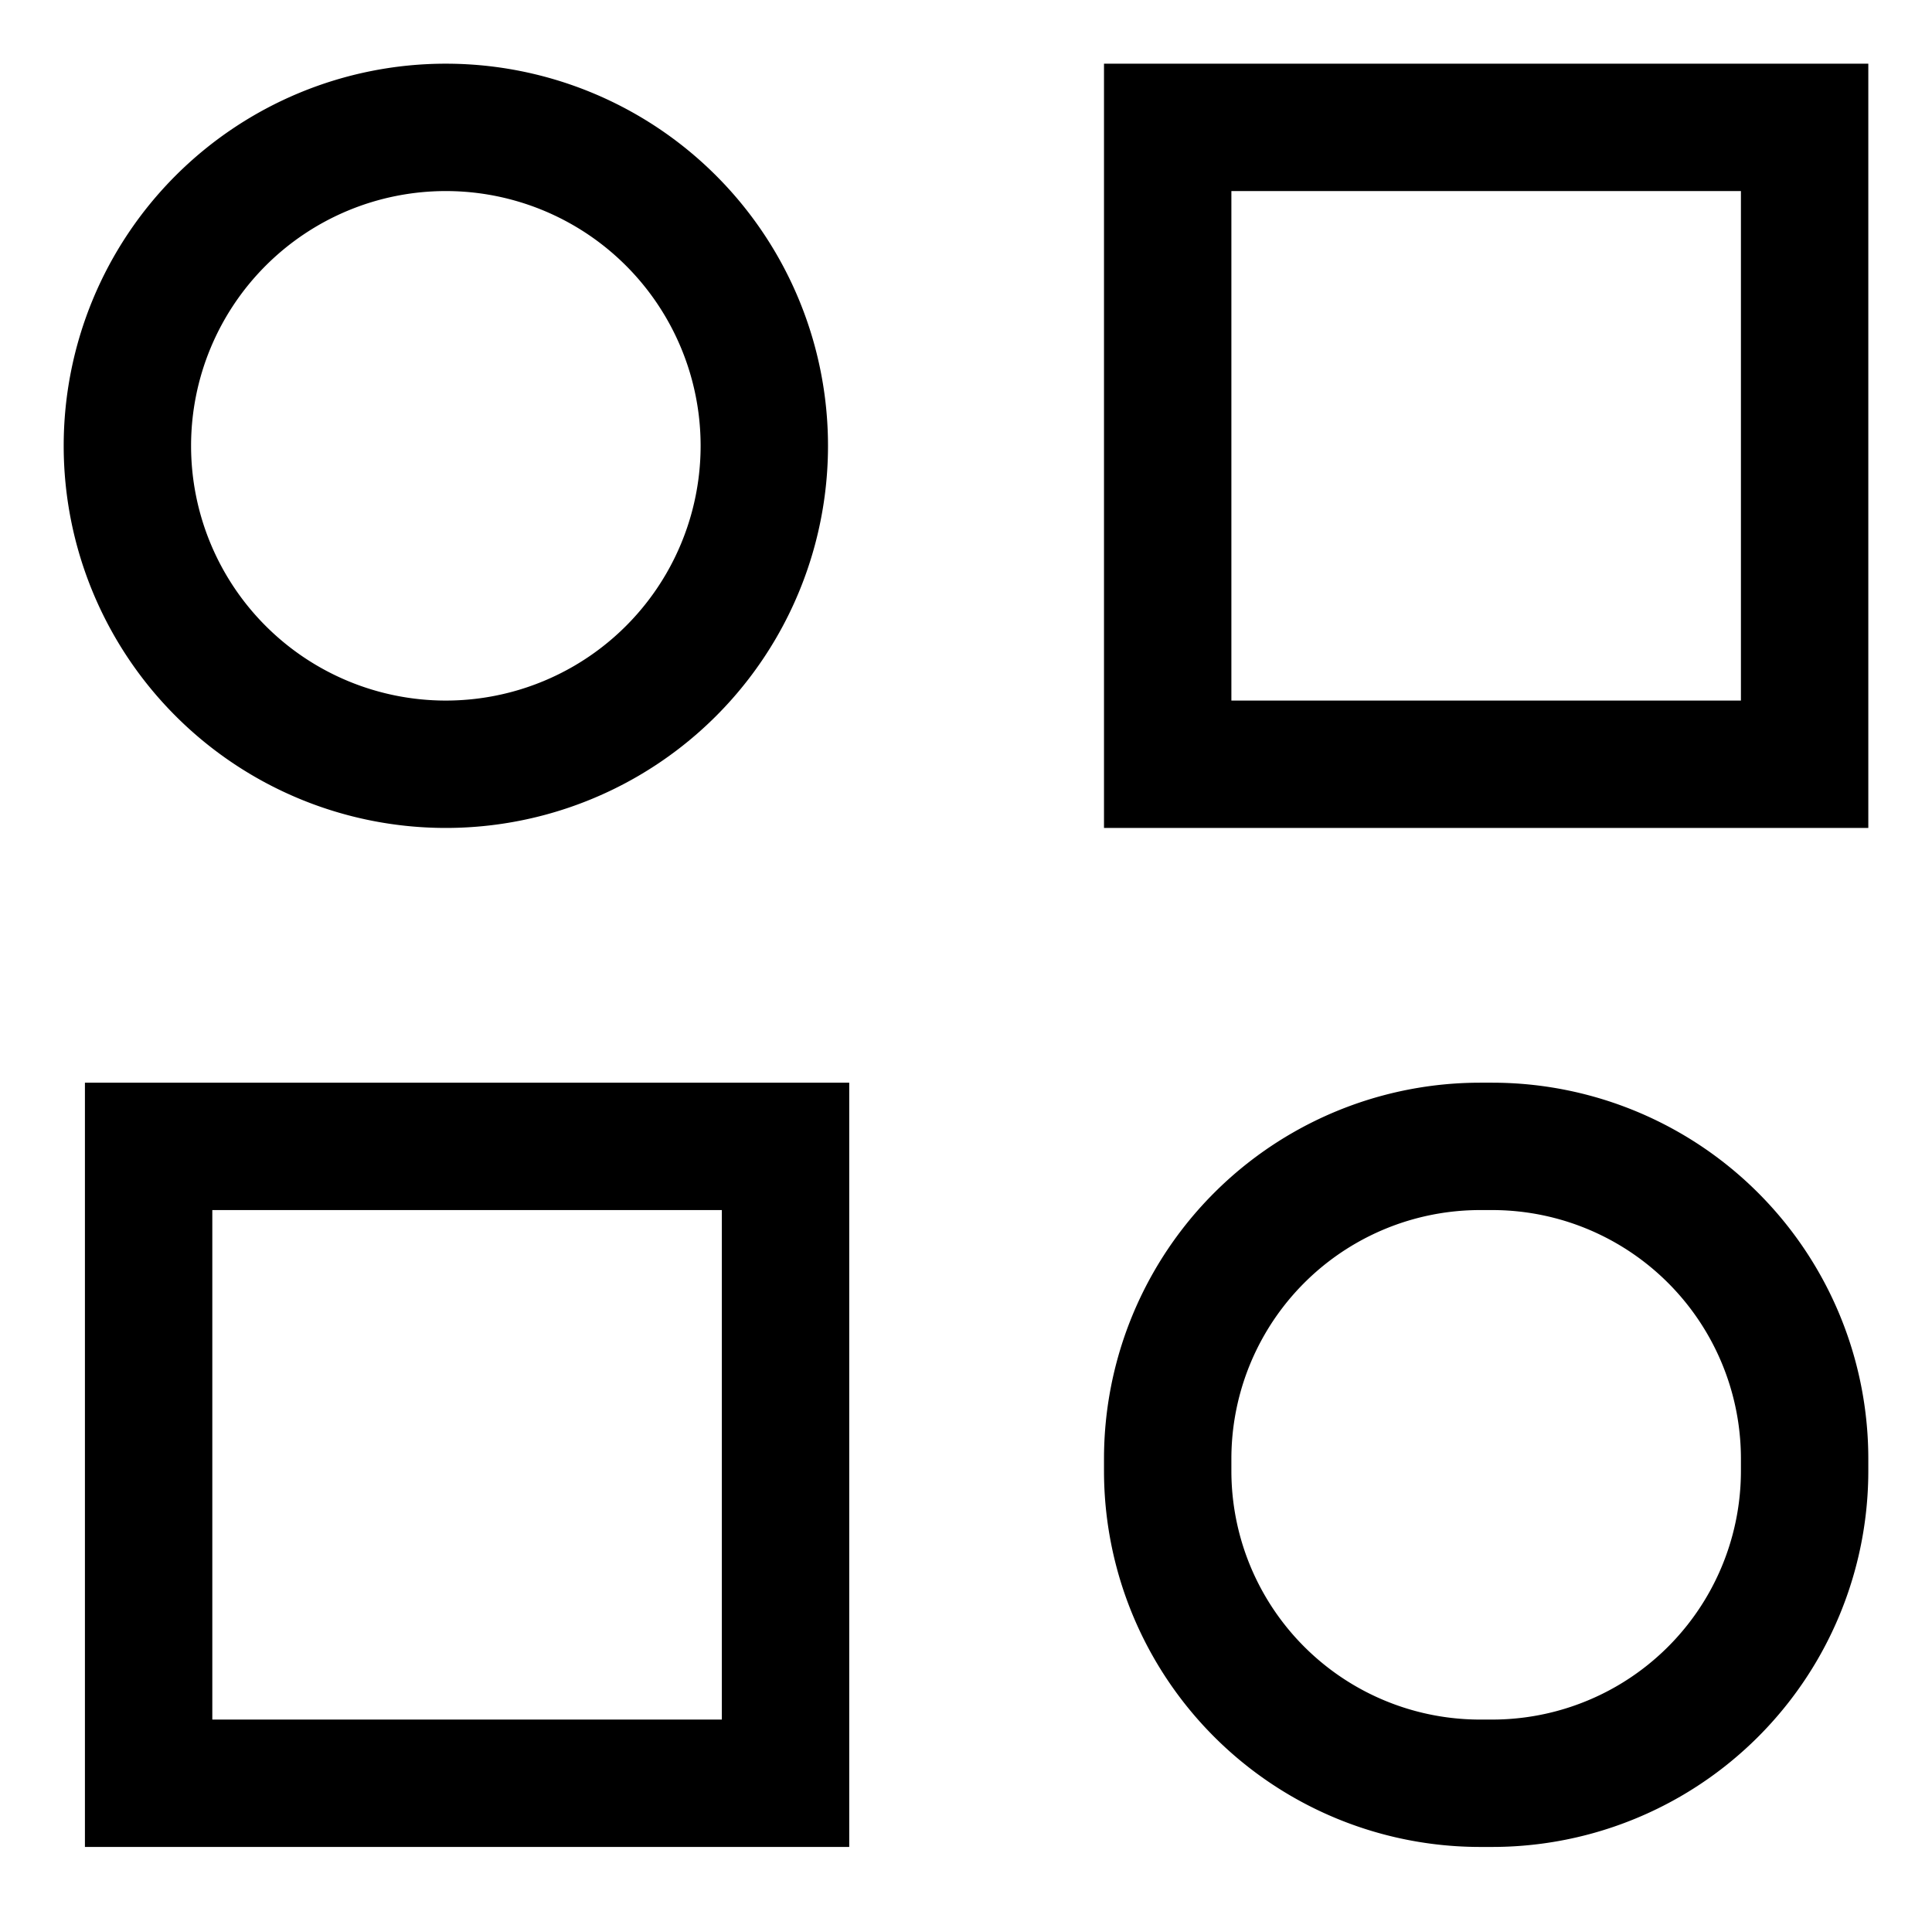 <?xml version="1.0" encoding="UTF-8"?> <svg xmlns="http://www.w3.org/2000/svg" viewBox="1988.5 2488.75 22.75 22.5" width="22.75" height="22.5"><path color="rgb(51, 51, 51)" font-size-adjust="none" stroke-width="1.5" stroke="black" x="0.75" y="0.75" width="7.5" height="7.5" id="tSvg156f41fab60" title="Rectangle 1" fill="none" fill-opacity="1" stroke-opacity="1" d="M 1990 2494 A 3.75 3.75 0 0 1 1993.75 2490.25L 1993.75 2490.25 A 3.75 3.75 0 0 1 1997.5 2494L 1997.5 2494 A 3.75 3.75 0 0 1 1993.75 2497.75L 1993.75 2497.75 A 3.75 3.75 0 0 1 1990 2494Z" style="transform: rotate(0deg);" rx="3.75" ry="3.75"></path><path color="rgb(51, 51, 51)" font-size-adjust="none" stroke-width="1.5" stroke="black" x="12.75" y="0.75" width="7.5" height="7.5" id="tSvg5c1750f04a" title="Rectangle 2" fill="none" fill-opacity="1" stroke-opacity="1" d="M 2002.25 2490.25L 2009.75 2490.25L 2009.75 2497.75L 2002.25 2497.75Z" style="transform: rotate(0deg);"></path><path color="rgb(51, 51, 51)" font-size-adjust="none" stroke-width="1.5" stroke="black" x="0.75" y="12.75" width="7.5" height="7.5" id="tSvg19294f0e333" title="Rectangle 3" fill="none" fill-opacity="1" stroke-opacity="1" d="M 1990.25 2502.25L 1997.75 2502.25L 1997.75 2509.75L 1990.25 2509.75Z" style="transform: rotate(0deg);"></path><path color="rgb(51, 51, 51)" font-size-adjust="none" stroke-width="1.5" stroke="black" x="12.75" y="12.75" width="7.5" height="7.5" id="tSvg3b0315eaf5" title="Rectangle 4" fill="none" fill-opacity="1" stroke-opacity="1" d="M 2002.25 2505.929 A 3.679 3.679 0 0 1 2005.929 2502.25L 2006.071 2502.25 A 3.679 3.679 0 0 1 2009.75 2505.929L 2009.75 2506.071 A 3.679 3.679 0 0 1 2006.071 2509.75L 2005.929 2509.75 A 3.679 3.679 0 0 1 2002.25 2506.071Z" style="transform: rotate(0deg);" rx="3.75" ry="3.75"></path><defs> </defs></svg> 